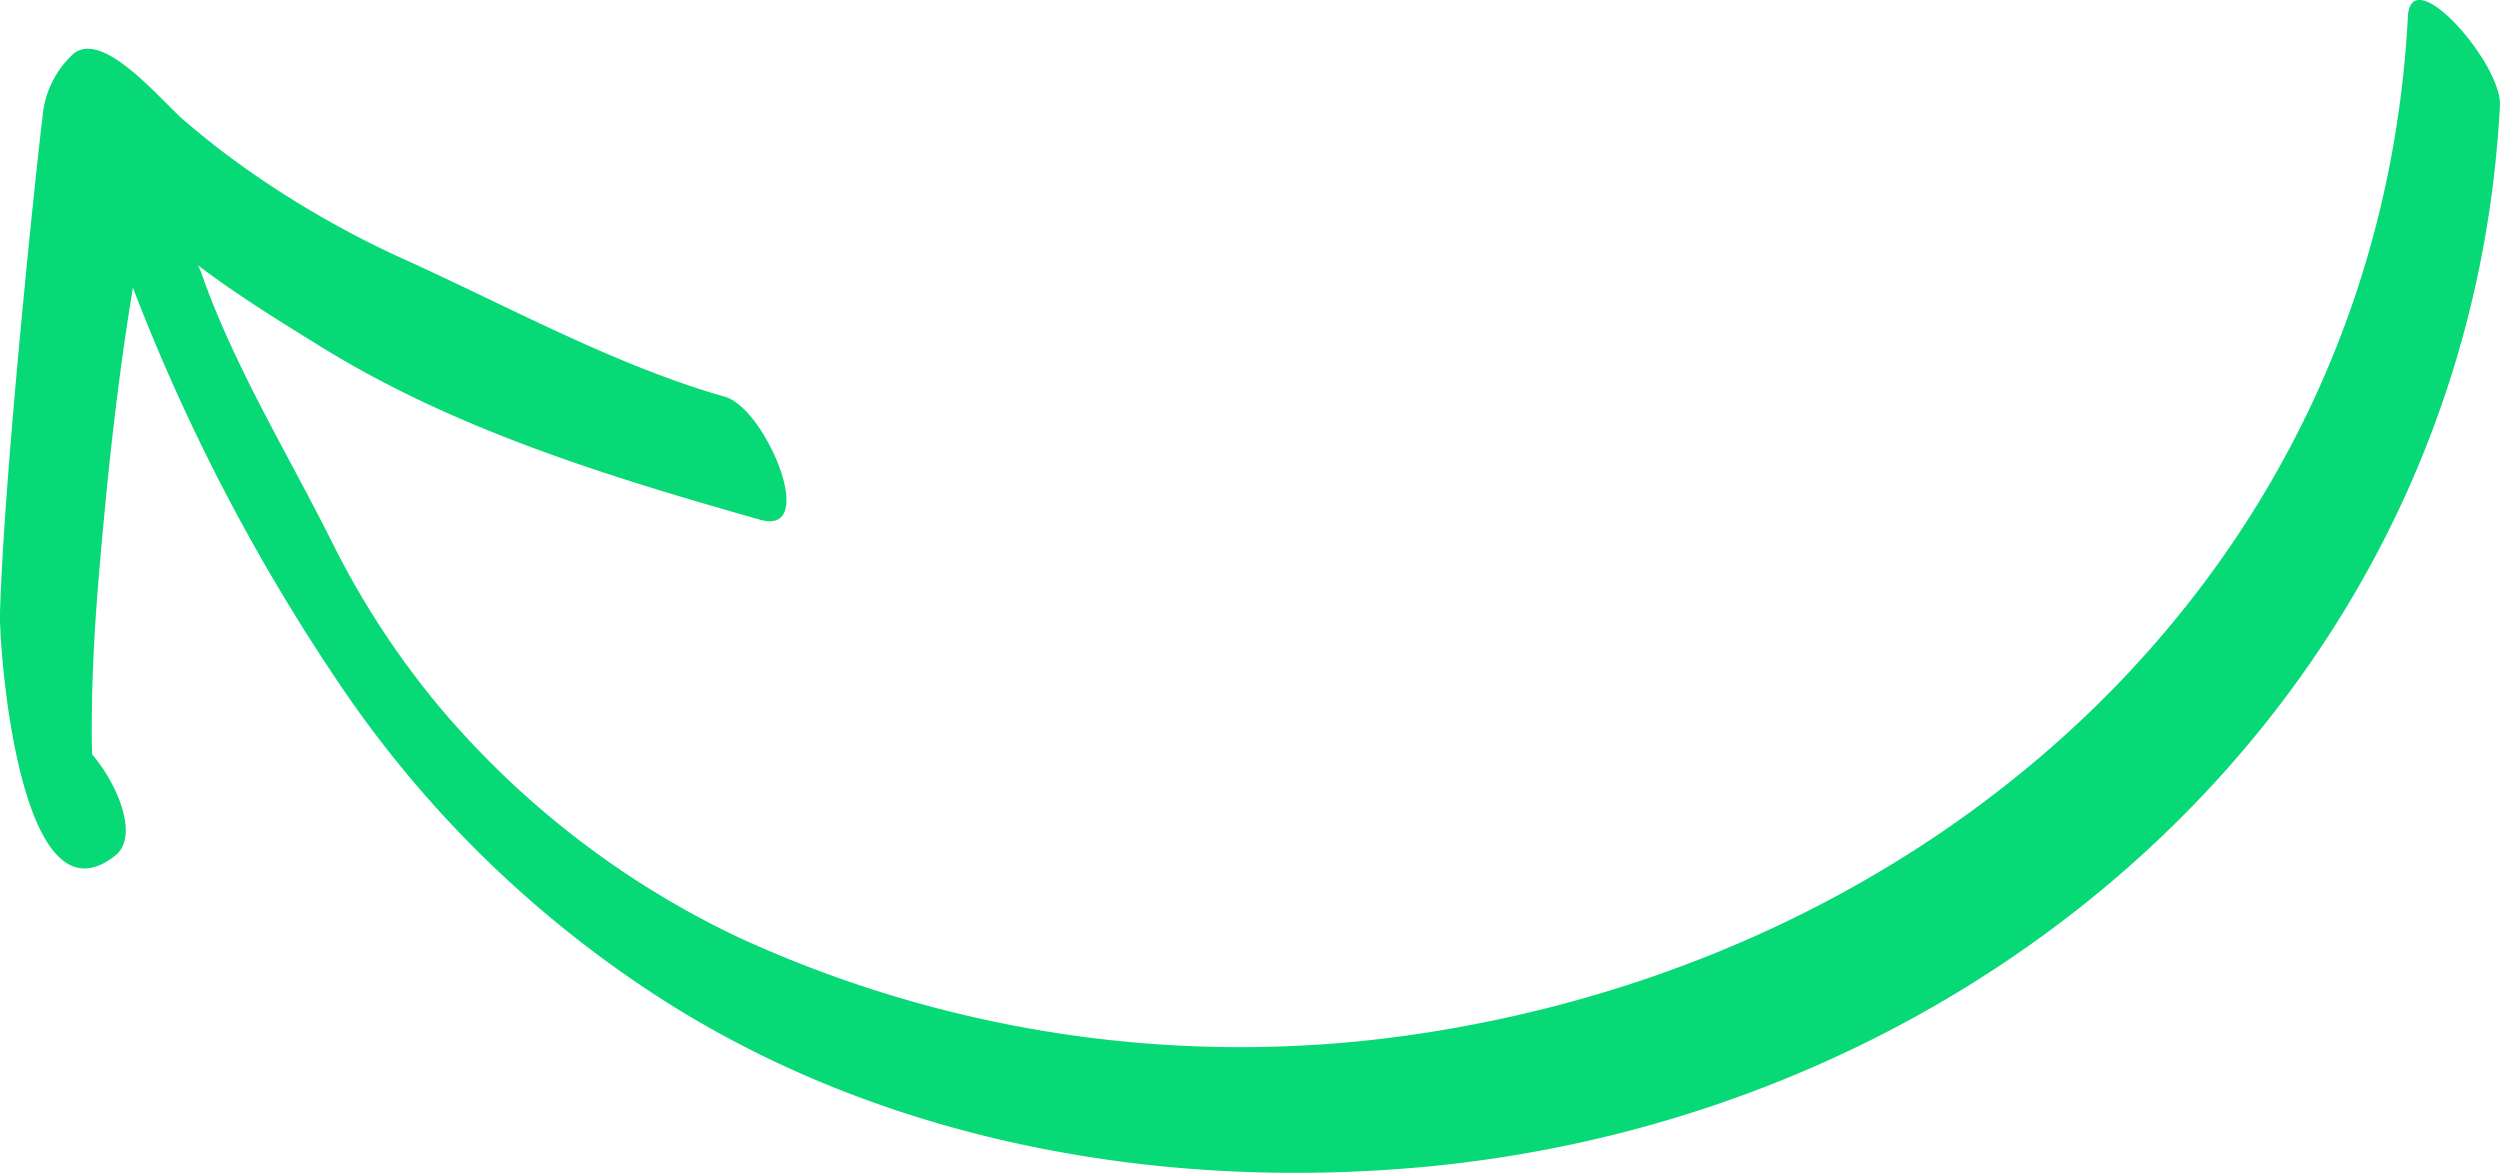 <svg xmlns="http://www.w3.org/2000/svg" width="121.554" height="57.03"><defs><clipPath id="clip-path"><path id="Rectangle_59" data-name="Rectangle 59" fill="#07d977" d="M0 0h121.554v57.03H0z"/></clipPath></defs><g id="Groupe_117" data-name="Groupe 117" clip-path="url(#clip-path)"><path id="Tracé_406" data-name="Tracé 406" d="M117.076.815C115.7 26.95 95.493 45.72 70.406 50.035a58.429 58.429 0 01-34.492-4.456A43.212 43.212 0 0121.392 34.4a40.981 40.981 0 01-5.3-8.145c-2.109-4.2-4.759-8.549-6.3-12.978a3.135 3.135 0 00-.167-.376c2.022 1.527 4.179 2.842 5.947 3.937 6.542 4.055 14.045 6.349 21.391 8.433 2.879.817.26-5.42-1.708-5.978-5.414-1.537-10.754-4.515-15.9-6.819A47.158 47.158 0 0112.7 8.717a40.723 40.723 0 01-3.72-2.839C7.867 4.944 5.064 1.45 3.589 2.6a4.678 4.678 0 00-1.528 3.182C1.979 6.2.228 22.349 0 29.791c-.051 1.69.942 15.529 5.614 11.8 1.134-.9.166-3.387-1.131-4.907-.035-.858-.019-1.721-.006-2.573.051-3.18.336-6.359.638-9.524.338-3.531.766-7.082 1.348-10.6a95.3 95.3 0 0010.513 19.956A54.14 54.14 0 0031.442 48.1c10.9 7.265 24.436 9.781 37.335 8.677C96.593 54.4 120.052 33.614 121.552 5.13c.107-2.023-4.33-7.1-4.476-4.315" transform="translate(-.001)" fill="#07d977"/></g></svg>